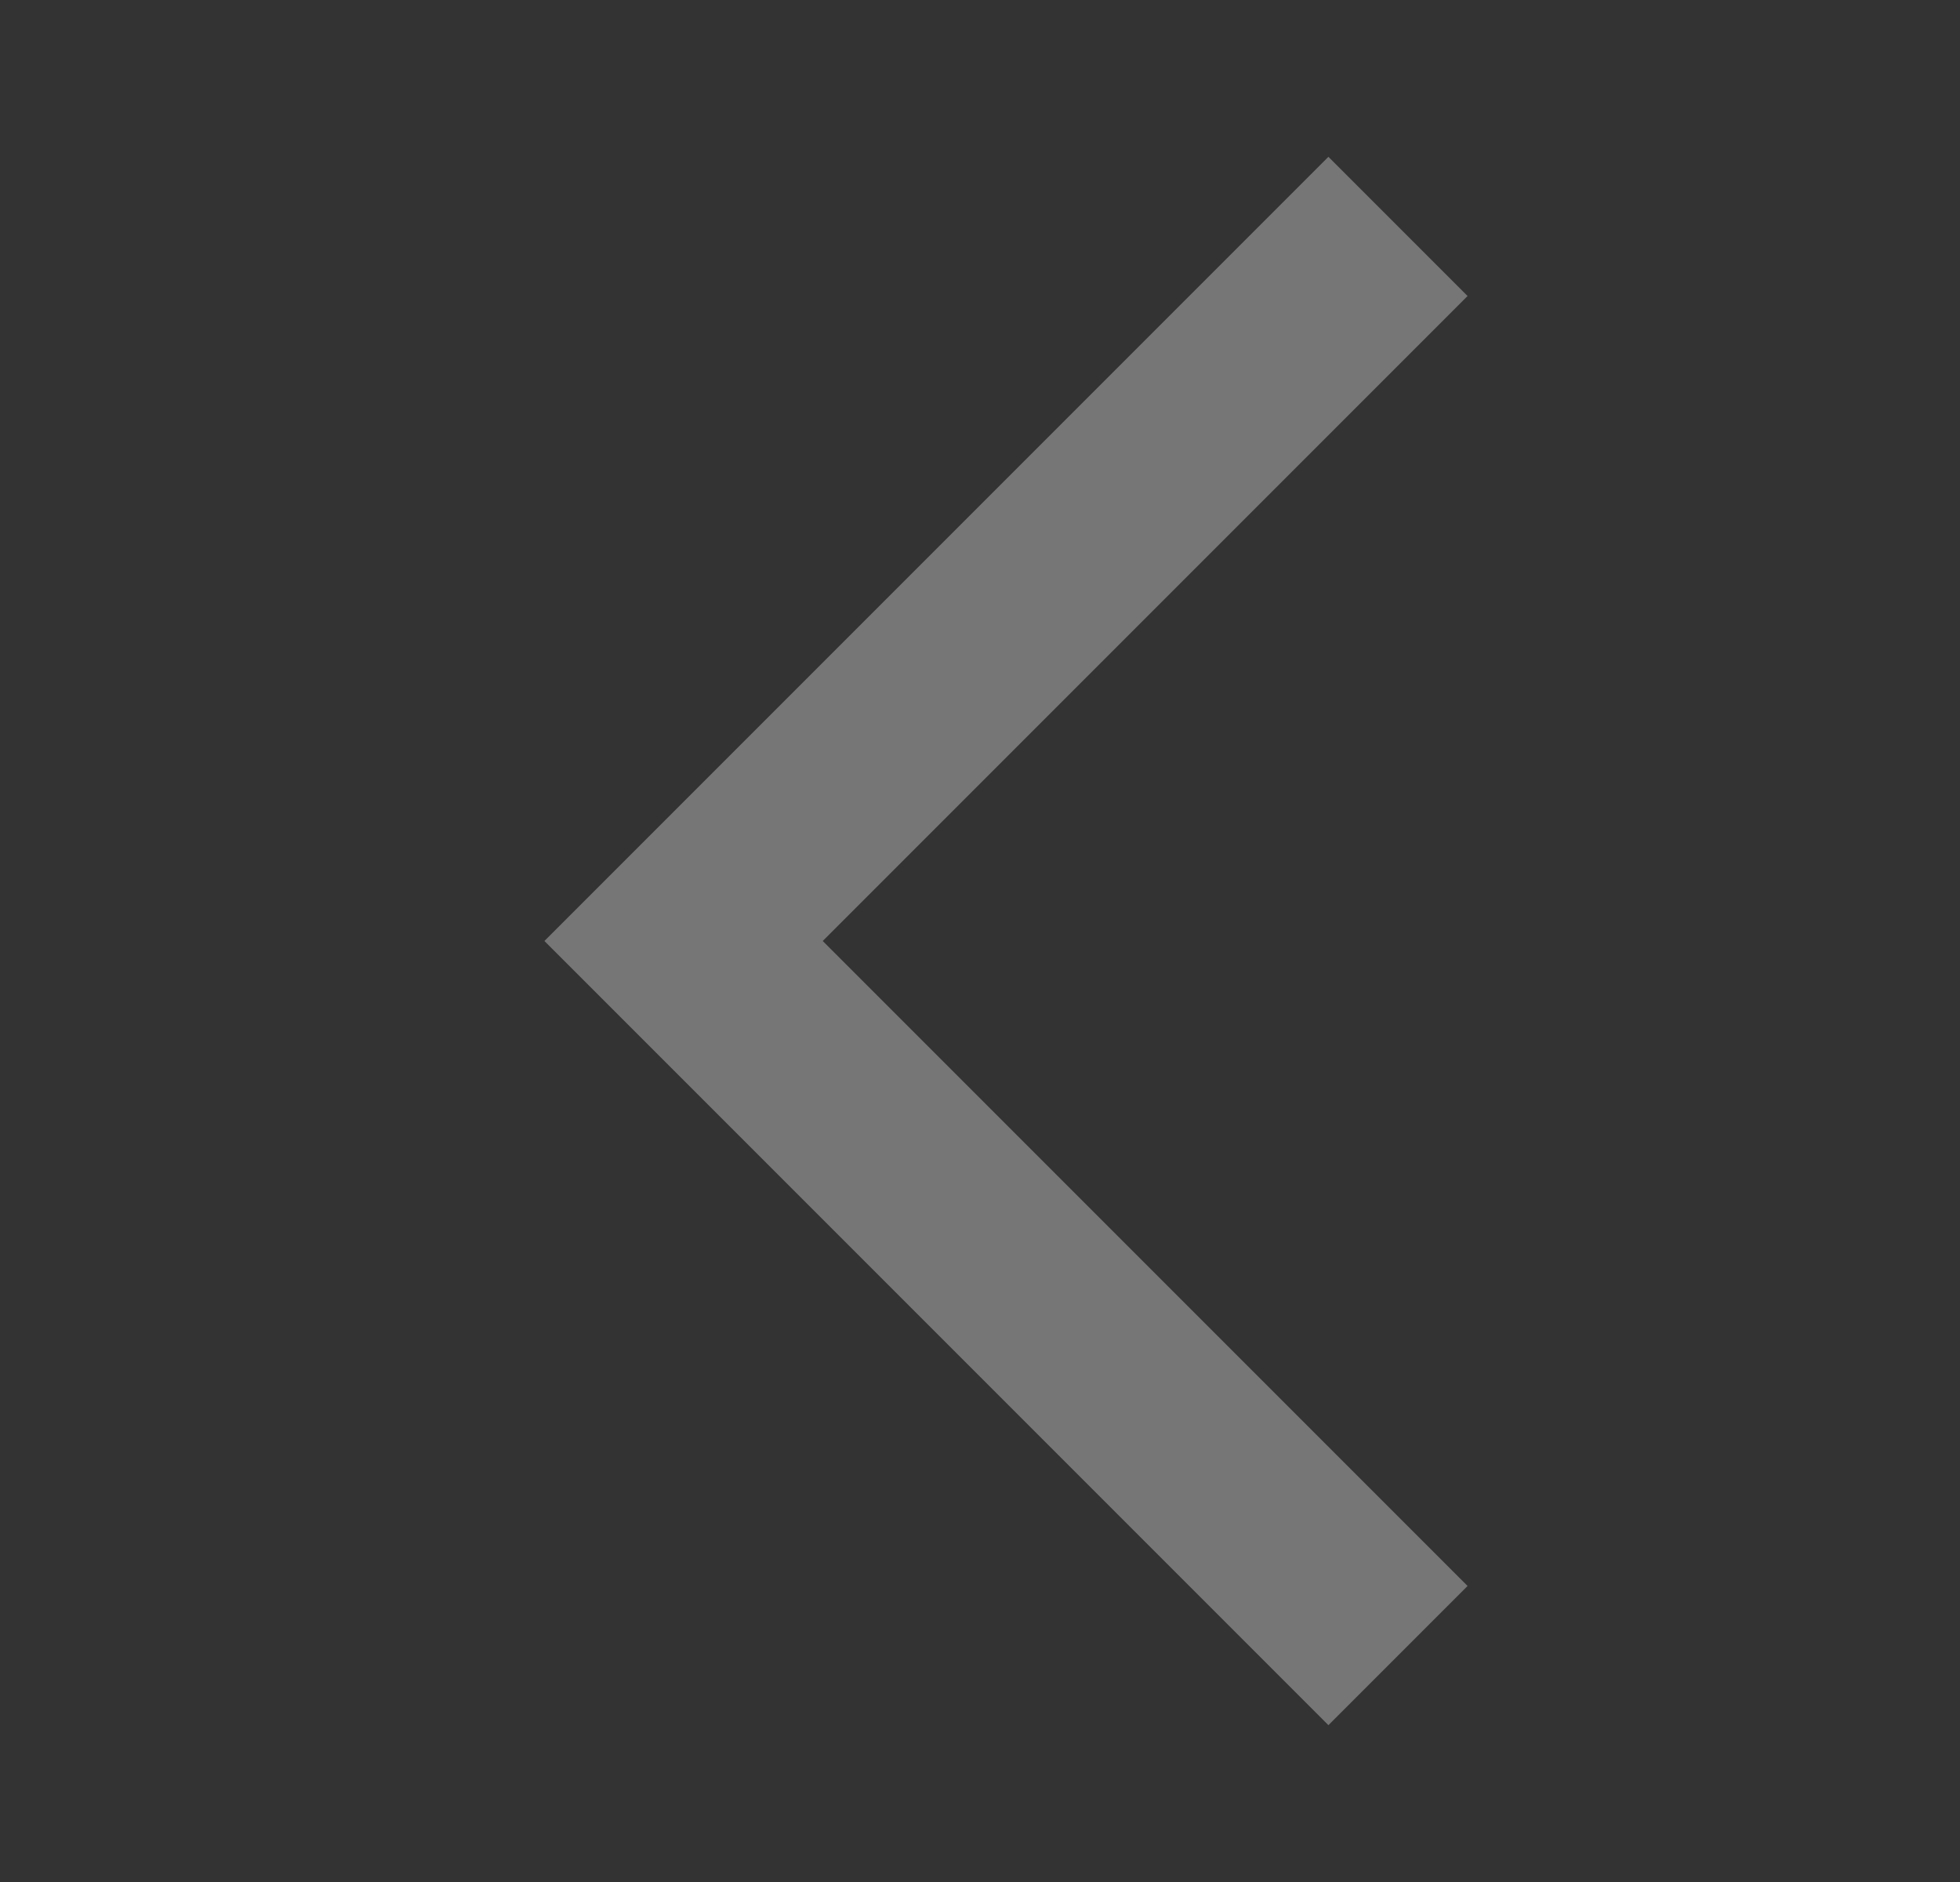 <svg width="25" height="24" viewBox="0 0 25 24" fill="none" xmlns="http://www.w3.org/2000/svg">
<rect x="0" y="0" width="25" height="24" fill="#333333" stroke="none"/>
<path d="M16.944 22L6.944 12L16.944 2L18.719 3.775L10.494 12L18.719 20.225L16.944 22Z" fill="white" fill-opacity="0.33"/>
</svg>
